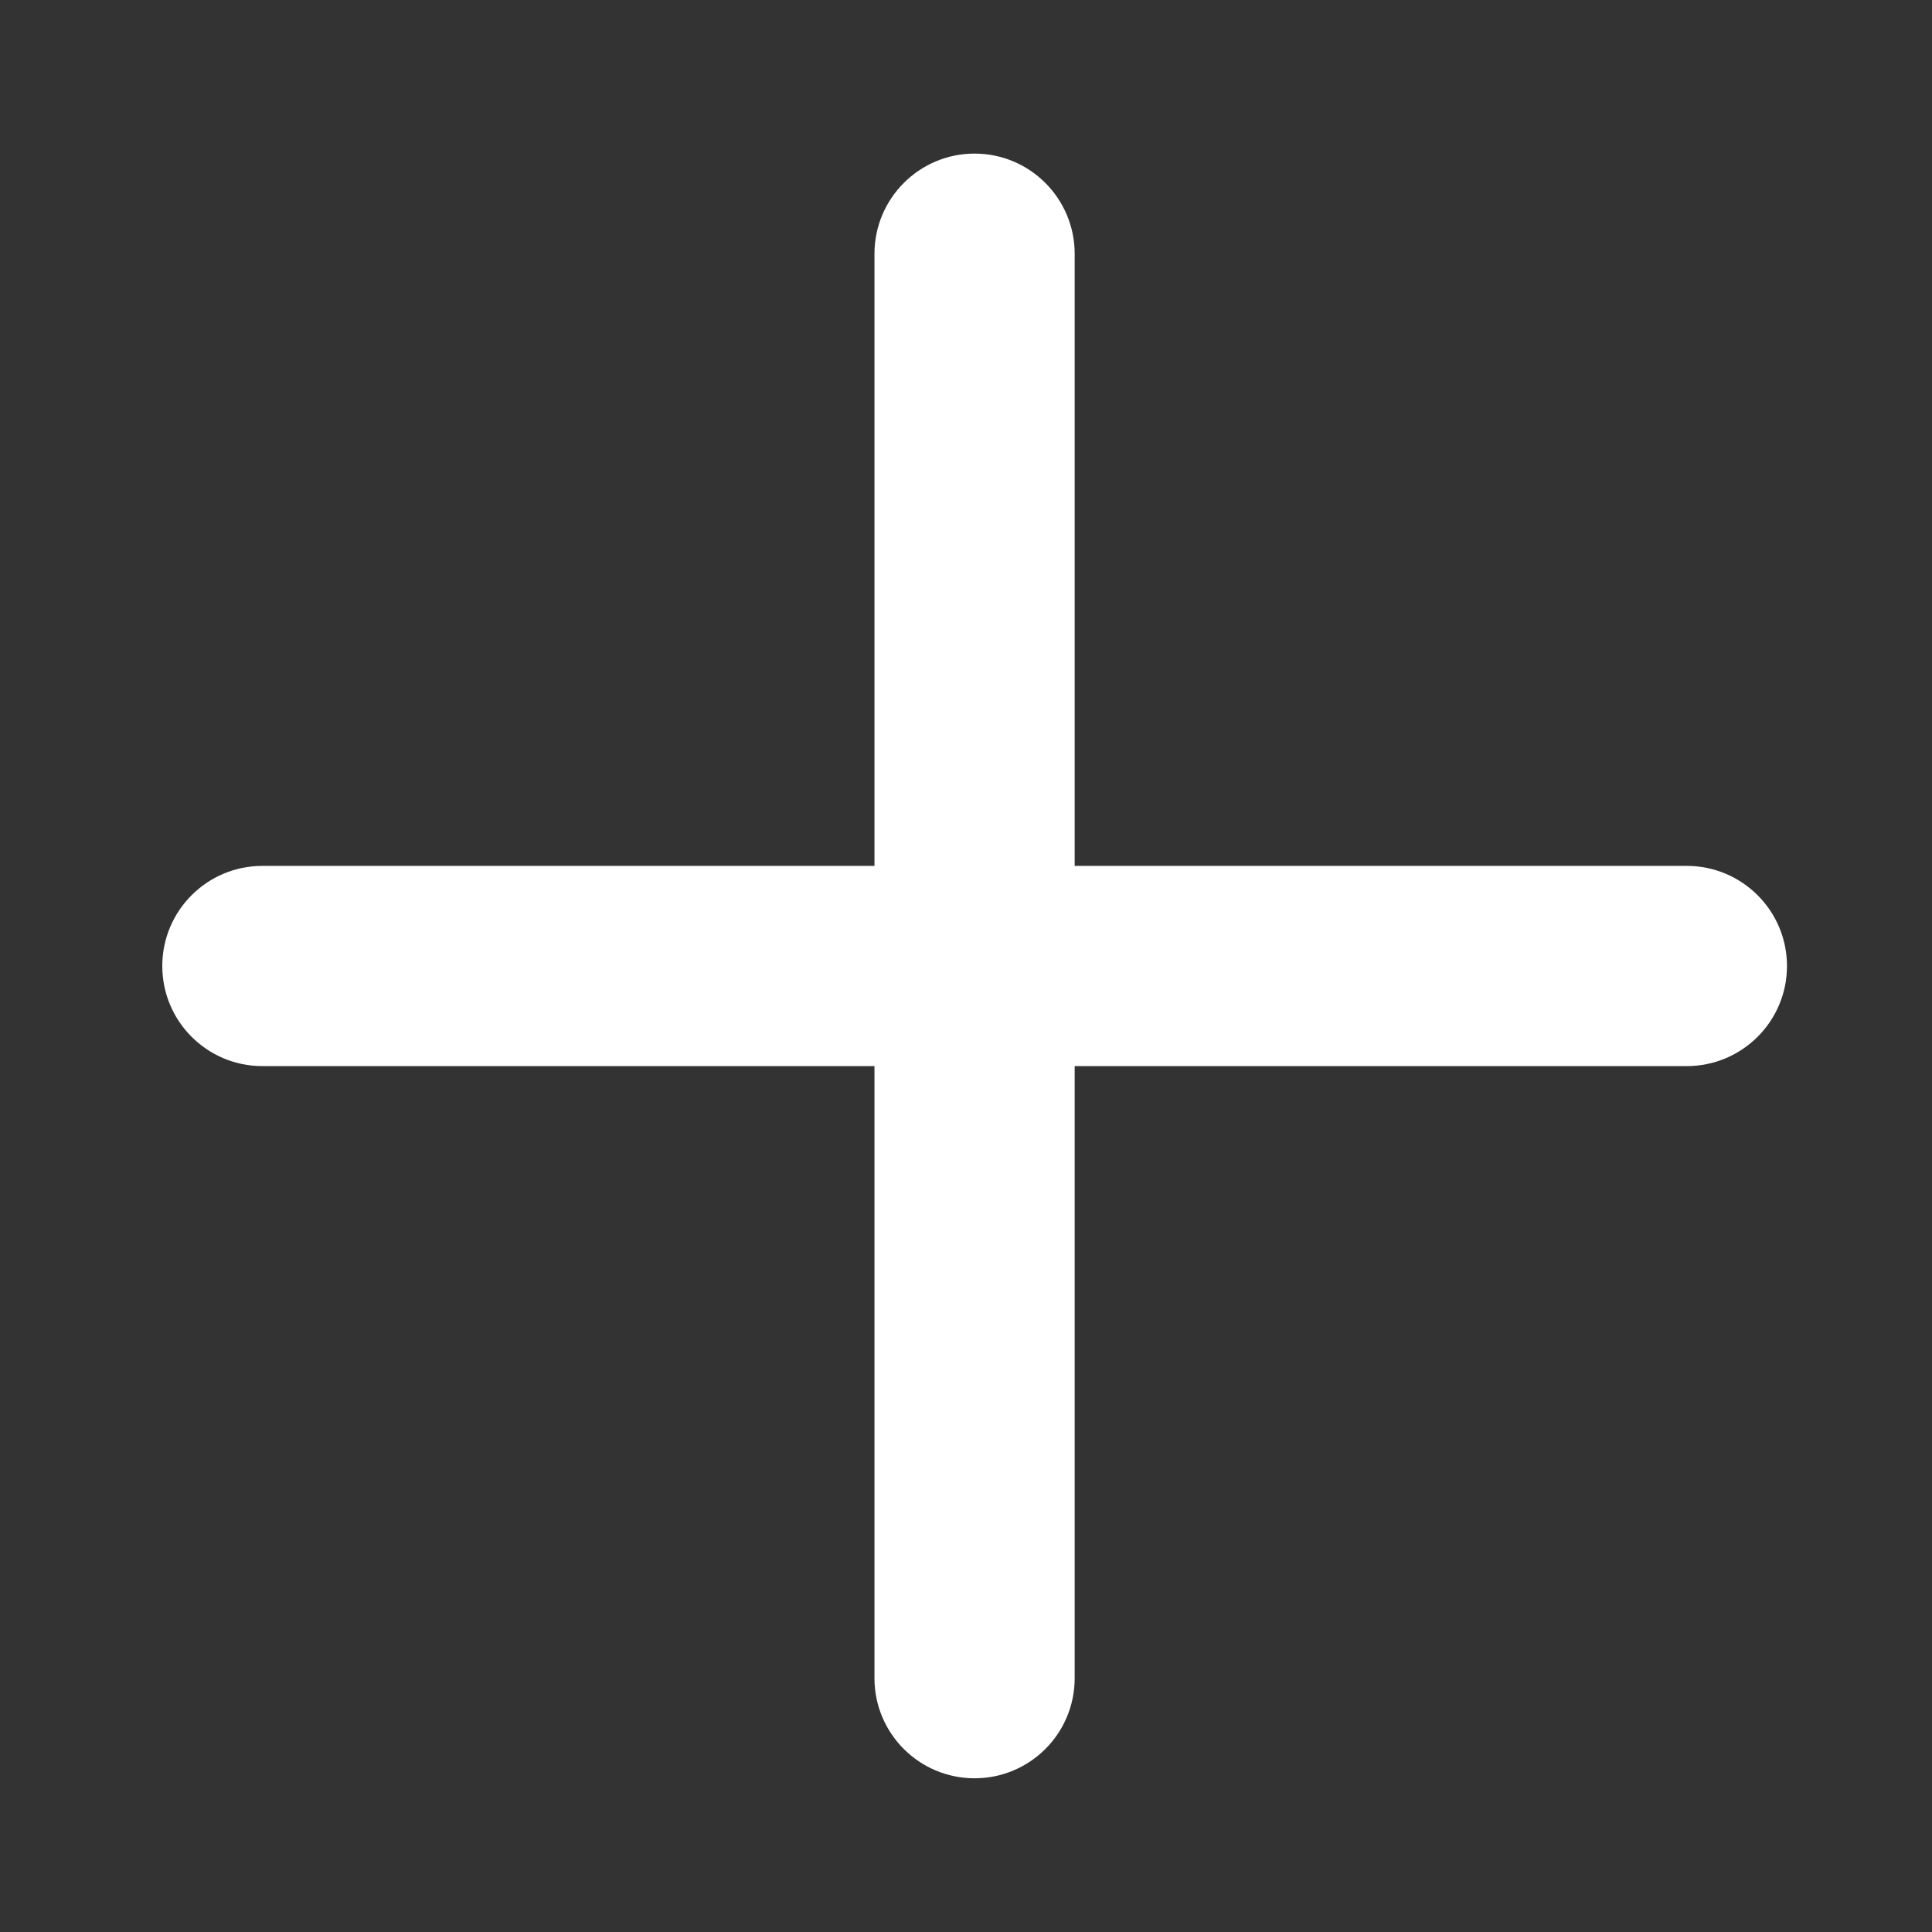 <svg width="16" height="16" viewBox="0 0 16 16" fill="none" xmlns="http://www.w3.org/2000/svg">
<rect x="0" y="0" width="16" height="16" fill="#333333" stroke="none"/>
<g id="Icon pack Variants">
<path id="Union" fill-rule="evenodd" clip-rule="evenodd" d="M2.173 7.171C1.715 7.171 1.344 7.542 1.344 8C1.344 8.458 1.715 8.829 2.173 8.829L7.242 8.829L7.242 13.898C7.242 14.356 7.613 14.727 8.071 14.727C8.529 14.727 8.9 14.356 8.9 13.898L8.9 8.829L13.969 8.829C14.427 8.829 14.799 8.458 14.799 8C14.799 7.542 14.427 7.171 13.969 7.171L8.9 7.171L8.9 2.102C8.9 1.644 8.529 1.272 8.071 1.272C7.613 1.272 7.242 1.644 7.242 2.102L7.242 7.171L2.173 7.171Z" fill="white"/>
</g>
</svg>
